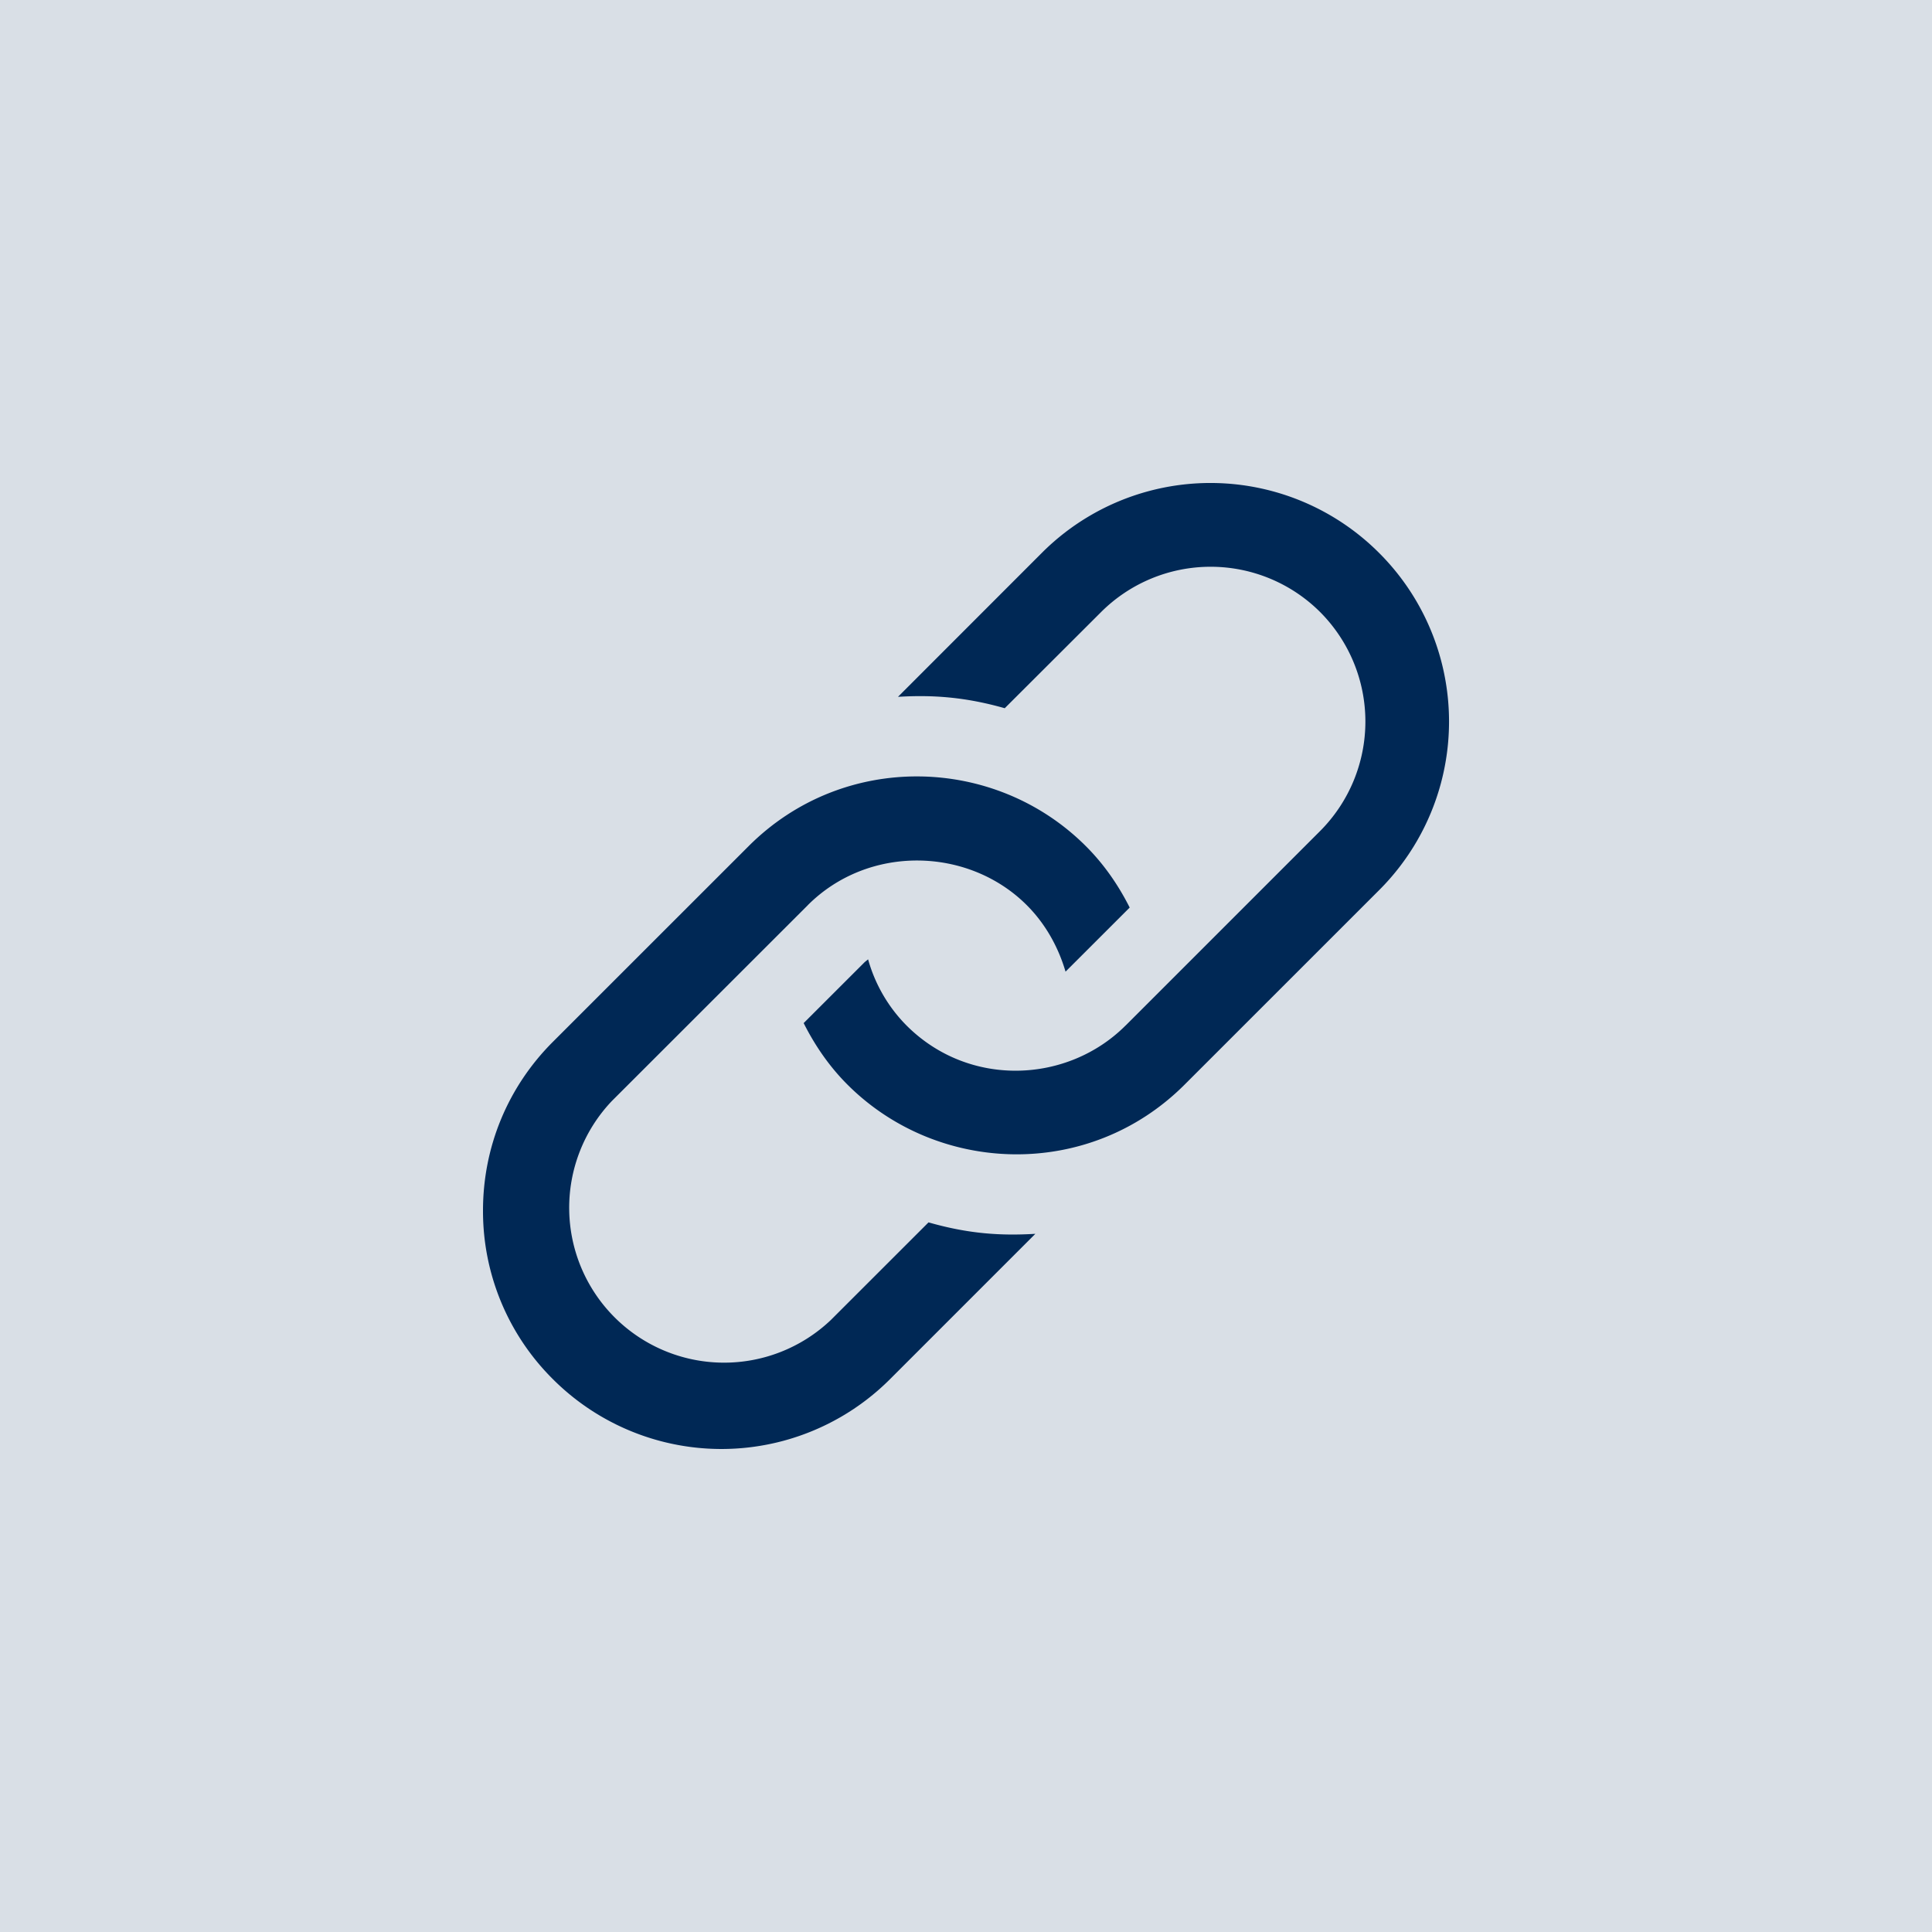 <svg width="40" height="40" viewBox="0 0 40 40" xmlns="http://www.w3.org/2000/svg"><title>icon-link.svg</title><g fill="none" fill-rule="evenodd"><path fill="#D9DFE6" d="M0 0h40v40H0z"/><path d="m21.436 25.545-3.008 3.008a4.935 4.935 0 0 1-6.982 0A4.9 4.9 0 0 1 10 25.063c0-1.318.513-2.558 1.445-3.491l4.055-4.054c1.963-1.963 5.095-1.885 6.981 0 .378.377.675.81.908 1.272l-1.328 1.327c-.15-.51-.416-.99-.803-1.377-1.207-1.206-3.275-1.258-4.533 0v.001l-4.057 4.054a3.207 3.207 0 0 0 4.535 4.533l2.021-2.02c.828.237 1.493.28 2.212.237m.134-14.098-2.978 2.98c.706-.042 1.38 0 2.21.236l1.995-1.991a3.21 3.21 0 0 1 4.534-.001 3.21 3.21 0 0 1 0 4.535l-4.026 4.026-.003.002c-1.198 1.197-3.238 1.293-4.533-.002a3.14 3.14 0 0 1-.796-1.37l-.07.057-1.264 1.263c.233.463.529.896.906 1.273 1.871 1.871 5.004 1.979 6.982 0l4.027-4.026a4.933 4.933 0 0 0 0-6.98 4.934 4.934 0 0 0-6.984-.002" fill="#002855" fill-rule="nonzero"/></g></svg>